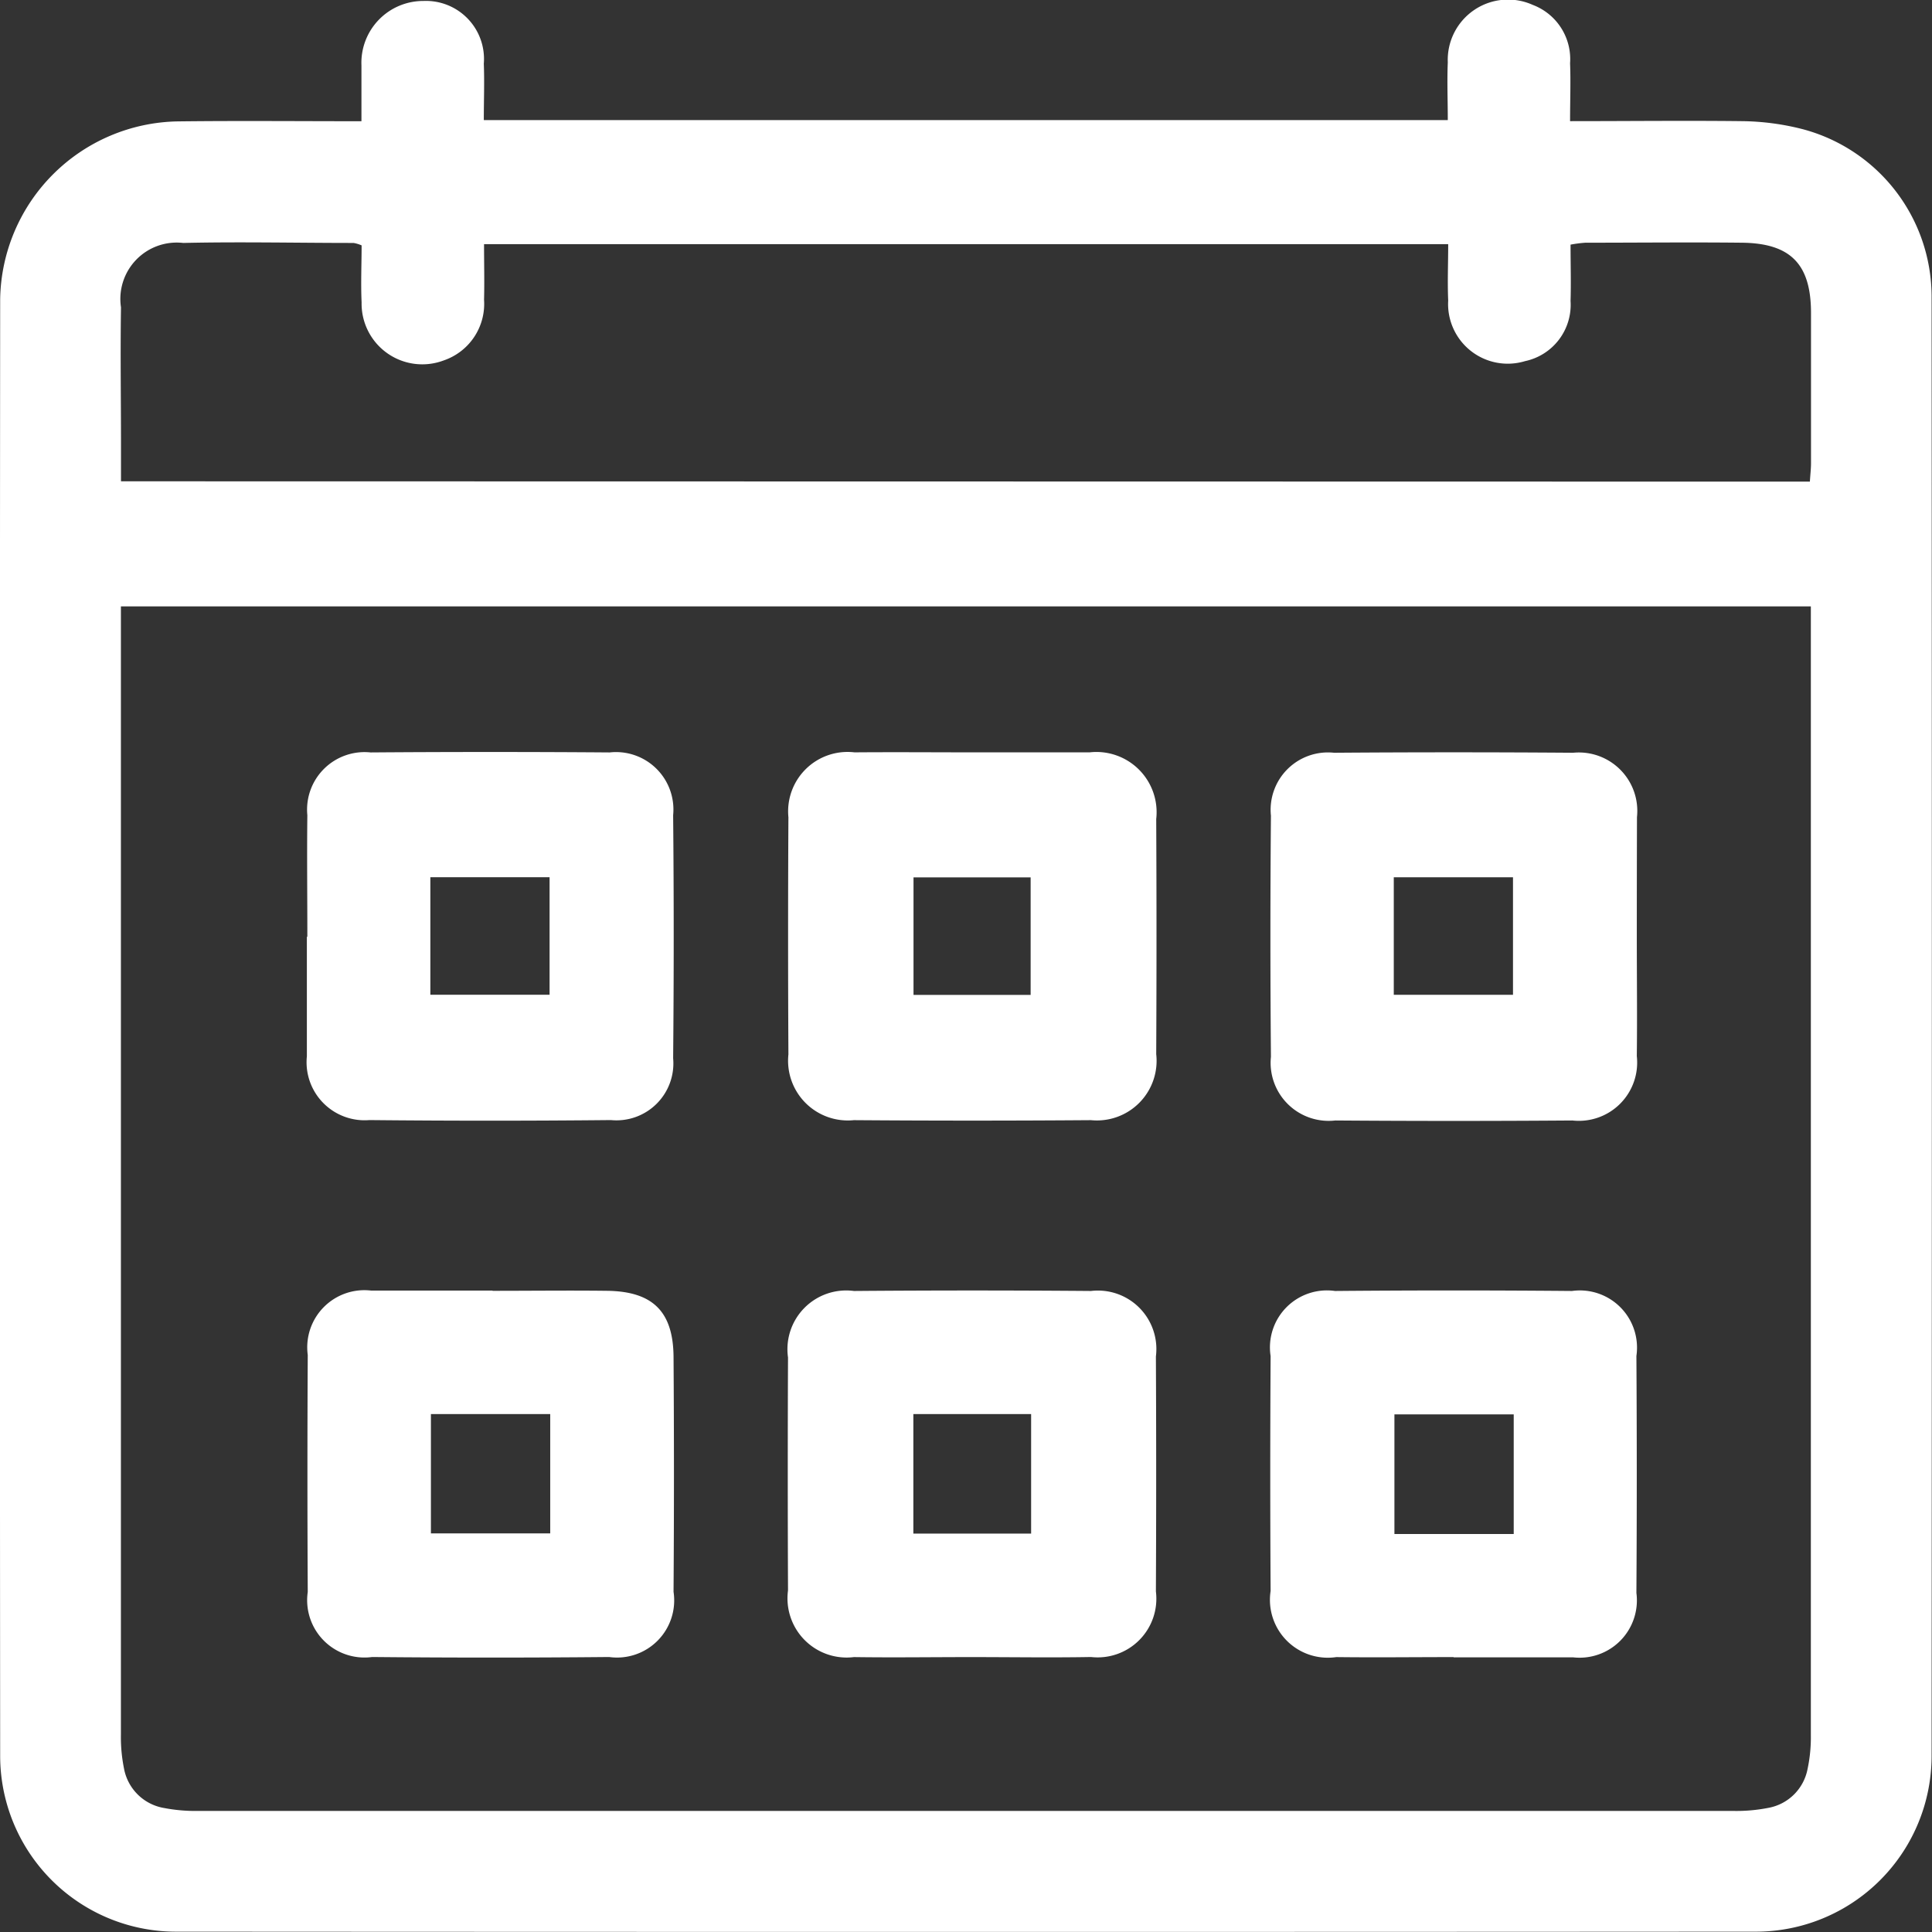 <svg id="グループ_166" data-name="グループ 166" xmlns="http://www.w3.org/2000/svg" width="24" height="24" viewBox="0 0 24 24">
  <rect x="0" y="0" width="24" height="24" fill="#333333" stroke="none"/>
  <path id="パス_70" data-name="パス 70" d="M-555.183,363.885c0-.25,0-.473,0-.694a.768.768,0,0,1,.77-.8.721.721,0,0,1,.75.78c.009.229,0,.46,0,.7h11.975c0-.243-.01-.481,0-.717a.749.749,0,0,1,1.056-.714.72.72,0,0,1,.463.725c.009.23,0,.461,0,.719.726,0,1.429-.008,2.131,0a3.153,3.153,0,0,1,.76.1,2.154,2.154,0,0,1,1.6,2.072q.006,9.07,0,18.14a2.184,2.184,0,0,1-2.193,2.179q-9.808.006-19.616,0a2.185,2.185,0,0,1-2.184-2.188q-.007-9.045,0-18.09a2.245,2.245,0,0,1,2.207-2.21C-556.718,363.878-555.971,363.885-555.183,363.885Zm-2.988,6.027v.279q0,6.868,0,13.736a1.956,1.956,0,0,0,.038.419.609.609,0,0,0,.5.493,2.062,2.062,0,0,0,.42.036q9.534,0,19.068,0a2.055,2.055,0,0,0,.444-.039.606.606,0,0,0,.482-.481,1.883,1.883,0,0,0,.041-.419q0-6.88,0-13.761v-.263Zm20.981-1.55c.005-.085.014-.158.014-.23,0-.622,0-1.244,0-1.866,0-.607-.255-.866-.86-.872-.647-.007-1.295,0-1.942,0a1.59,1.59,0,0,0-.185.024c0,.242.007.474,0,.7a.715.715,0,0,1-.565.747.741.741,0,0,1-.955-.753c-.01-.23,0-.462,0-.7H-553.66c0,.243.006.467,0,.69a.742.742,0,0,1-.5.754.754.754,0,0,1-1.021-.72c-.011-.238,0-.477,0-.709a.445.445,0,0,0-.1-.03c-.705,0-1.411-.016-2.116,0a.7.7,0,0,0-.773.8c-.009.564,0,1.128,0,1.692v.469Z" transform="translate(559.673 -362.379)" fill="#fff"/>
  <path id="パス_71" data-name="パス 71" d="M-409.8,503.31c.479,0,.957,0,1.435,0a.748.748,0,0,1,.827.828q.007,1.46,0,2.921a.741.741,0,0,1-.81.82q-1.473.011-2.946,0a.742.742,0,0,1-.813-.817q-.008-1.473,0-2.946a.738.738,0,0,1,.821-.806C-410.794,503.306-410.3,503.31-409.8,503.31Zm-.753,1.553v1.46h1.455v-1.46Z" transform="translate(421.901 -493.964)" fill="#fff"/>
  <path id="パス_72" data-name="パス 72" d="M-409.823,609.434c-.487,0-.973.007-1.46,0a.735.735,0,0,1-.819-.828q-.006-1.447,0-2.894a.73.73,0,0,1,.819-.826q1.473-.012,2.945,0a.726.726,0,0,1,.806.813q.007,1.46,0,2.919a.729.729,0,0,1-.806.815C-408.833,609.442-409.328,609.434-409.823,609.434Zm.741-3.019h-1.463V607.9h1.463Z" transform="translate(421.891 -588.849)" fill="#fff"/>
  <path id="パス_73" data-name="パス 73" d="M-502.137,505.583c0-.5-.006-1.007,0-1.51a.714.714,0,0,1,.786-.78q1.485-.011,2.97,0a.713.713,0,0,1,.788.779q.014,1.51,0,3.02a.707.707,0,0,1-.773.768q-1.5.015-3,0a.721.721,0,0,1-.777-.792c0-.017,0-.034,0-.05v-1.435Zm1.528.72h1.481v-1.46h-1.481Z" transform="translate(505.955 -493.946)" fill="#fff"/>
  <path id="パス_74" data-name="パス 74" d="M-317.21,505.579c0,.495.006.99,0,1.485a.724.724,0,0,1-.8.8q-1.472.011-2.945,0a.721.721,0,0,1-.8-.791q-.013-1.5,0-2.995a.712.712,0,0,1,.784-.782q1.485-.011,2.97,0a.726.726,0,0,1,.793.8c0,.017,0,.034,0,.05Q-317.21,504.862-317.21,505.579Zm-3.019.724h1.481v-1.46h-1.481Z" transform="translate(337.543 -493.945)" fill="#fff"/>
  <path id="パス_75" data-name="パス 75" d="M-319.482,609.429c-.487,0-.973.006-1.459,0a.719.719,0,0,1-.816-.821q-.009-1.459,0-2.918a.708.708,0,0,1,.8-.809q1.472-.013,2.944,0a.71.71,0,0,1,.8.807q.009,1.472,0,2.944a.712.712,0,0,1-.787.8h-1.485Zm.745-3.015h-1.482V607.9h1.482Z" transform="translate(337.541 -588.844)" fill="#fff"/>
  <path id="パス_76" data-name="パス 76" d="M-499.852,604.9c.478,0,.956-.006,1.434,0,.56.01.812.26.816.821q.01,1.459,0,2.918a.71.71,0,0,1-.8.81q-1.472.014-2.944,0a.712.712,0,0,1-.8-.808q-.008-1.472,0-2.944a.71.71,0,0,1,.787-.8h1.51Zm-.764,1.531v1.482h1.482v-1.482Z" transform="translate(505.969 -588.865)" fill="#fff"/>
</svg>
